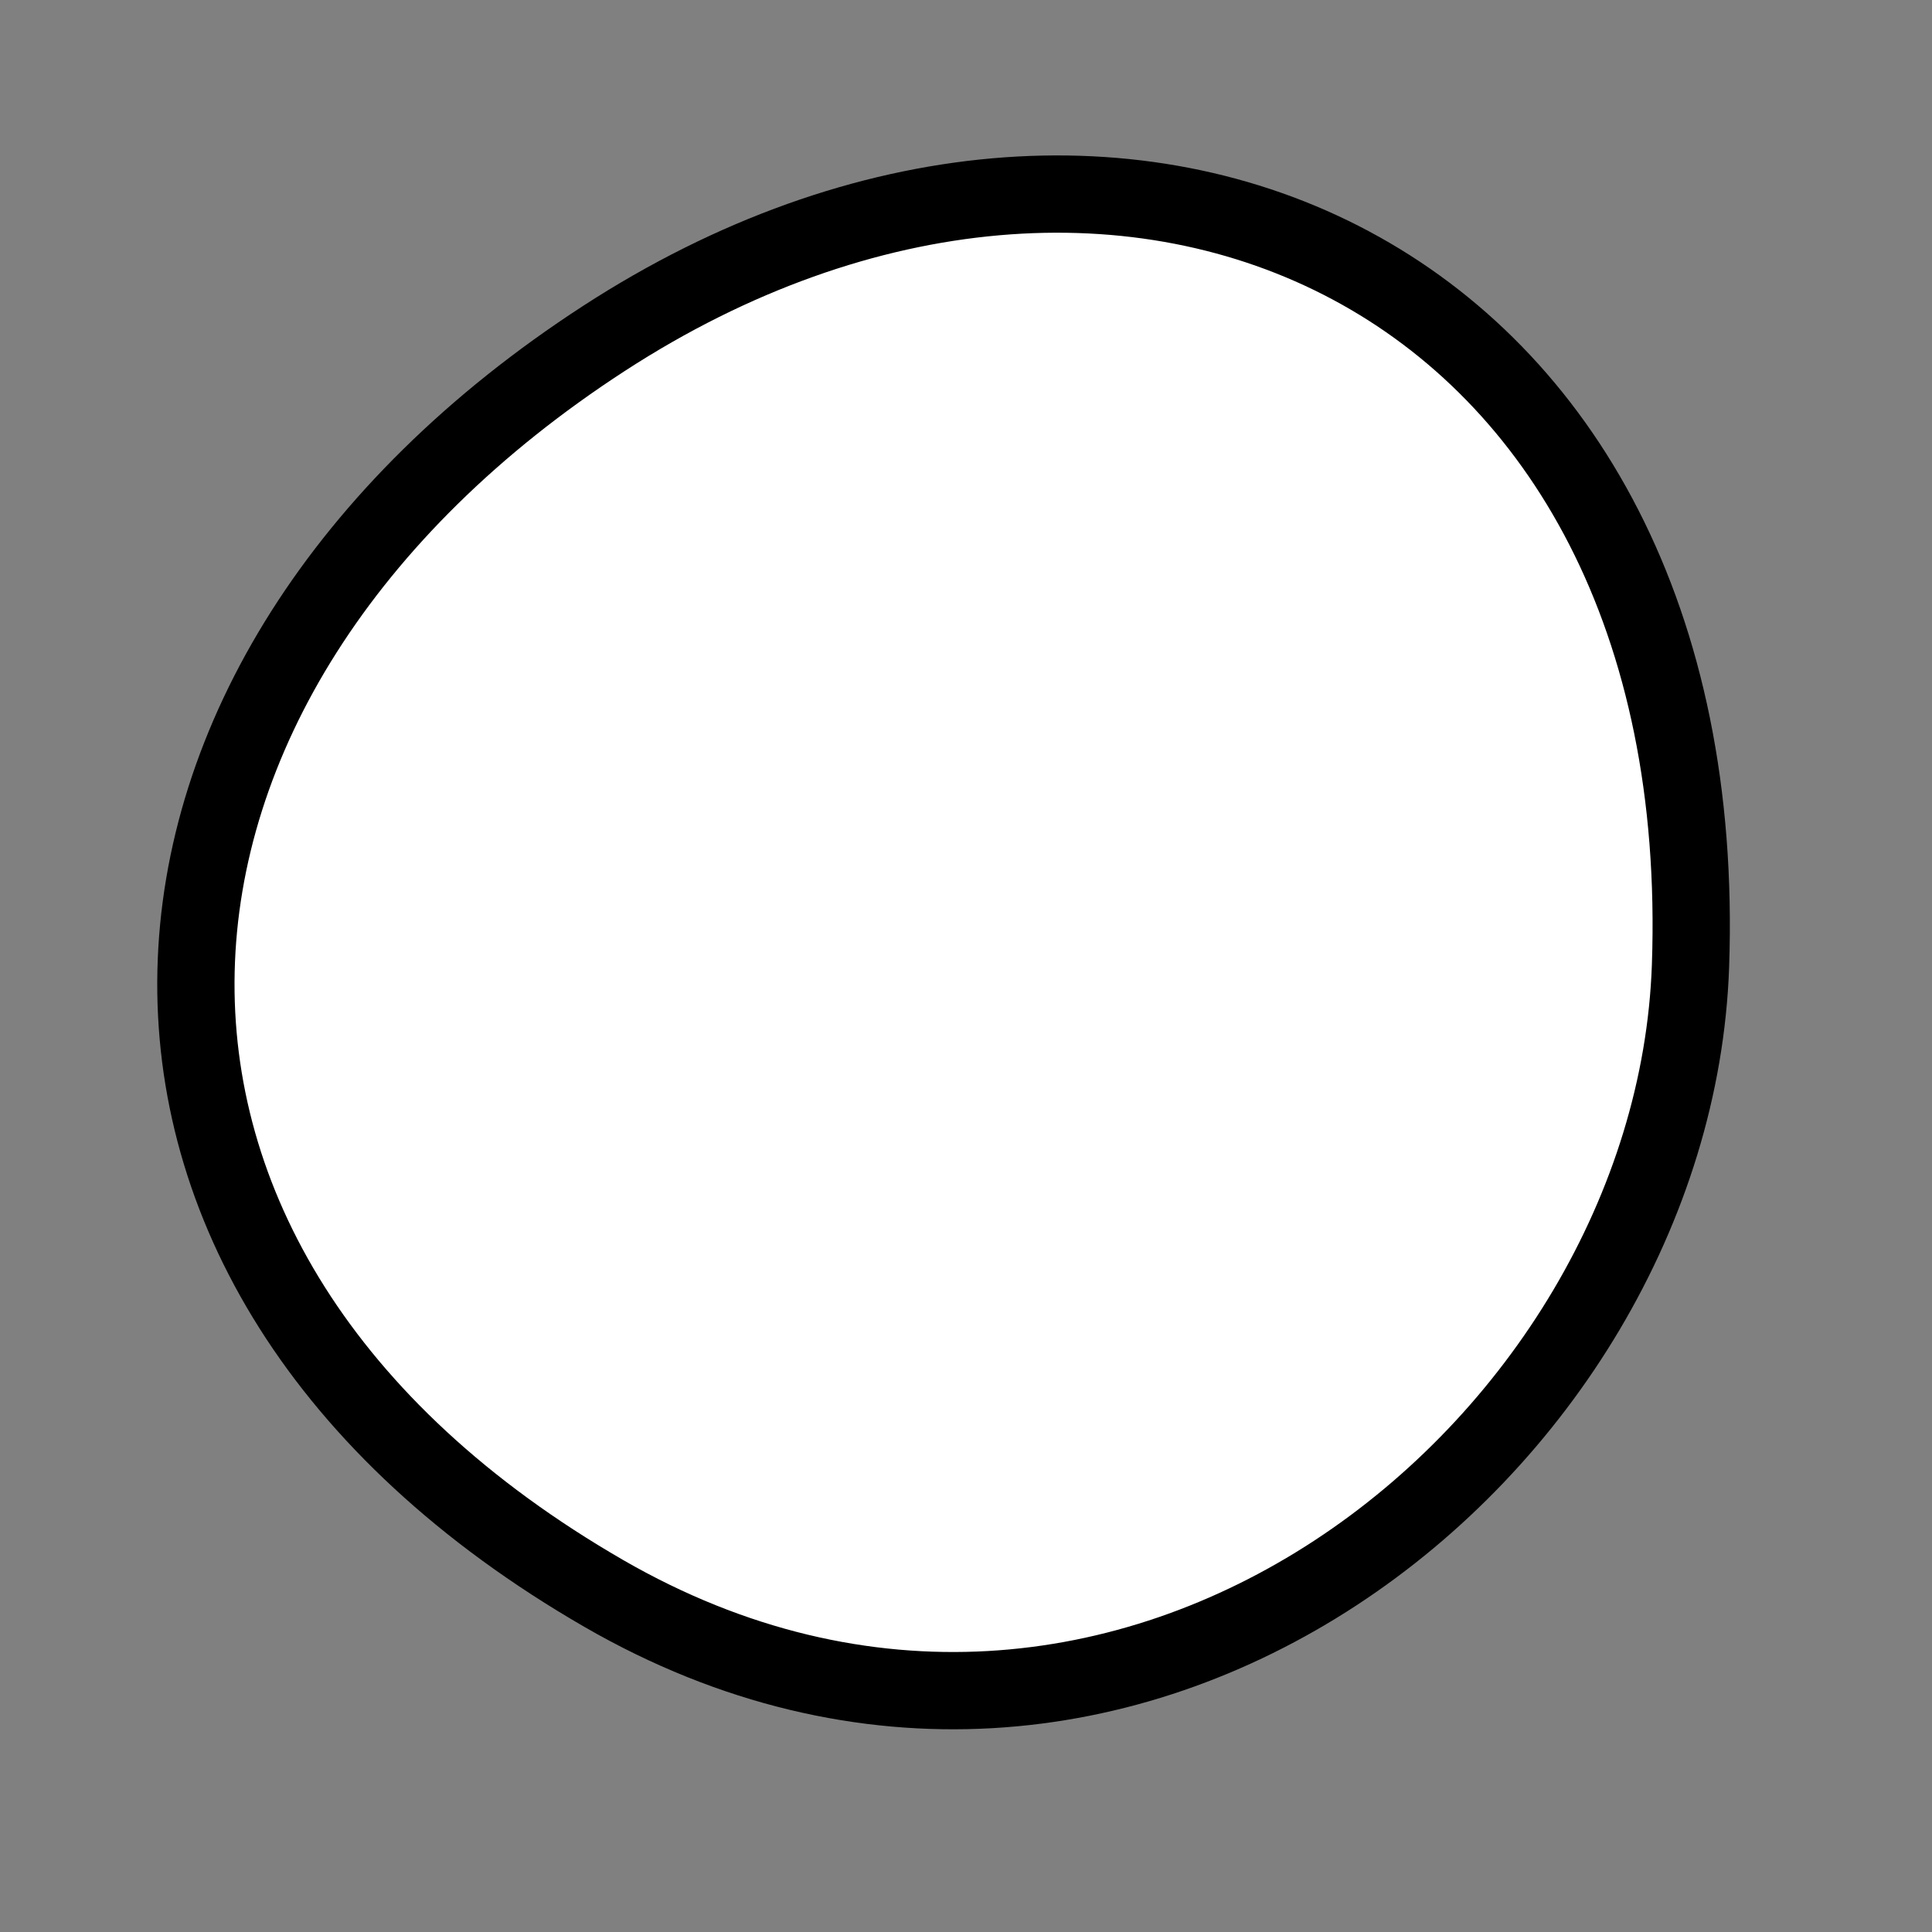 <?xml version="1.0" encoding="utf-8"?>
<svg version="1.1" xmlns="http://www.w3.org/2000/svg" xmlns:xlink= "http://www.w3.org/1999/xlink"  viewBox="0 0 400 400" width="400" height="400">
<rect x="0" y="0" width="400" height="400" fill="#808080" stroke="none"/>
<style type="text/css">
circle,
.bezier{
	stroke:#000000;
	fill:#fff;
	stroke-width:16;
}
</style>
<g>
  <path id="bezier" d="M350,200C346.51,299.94 232.39,391.9 125,329.904C8.09,262.4 16.81,140.35 125,70.096C232.35,0.38 355.03,56.09 350,200" class="bezier"/>
</g>
</svg>